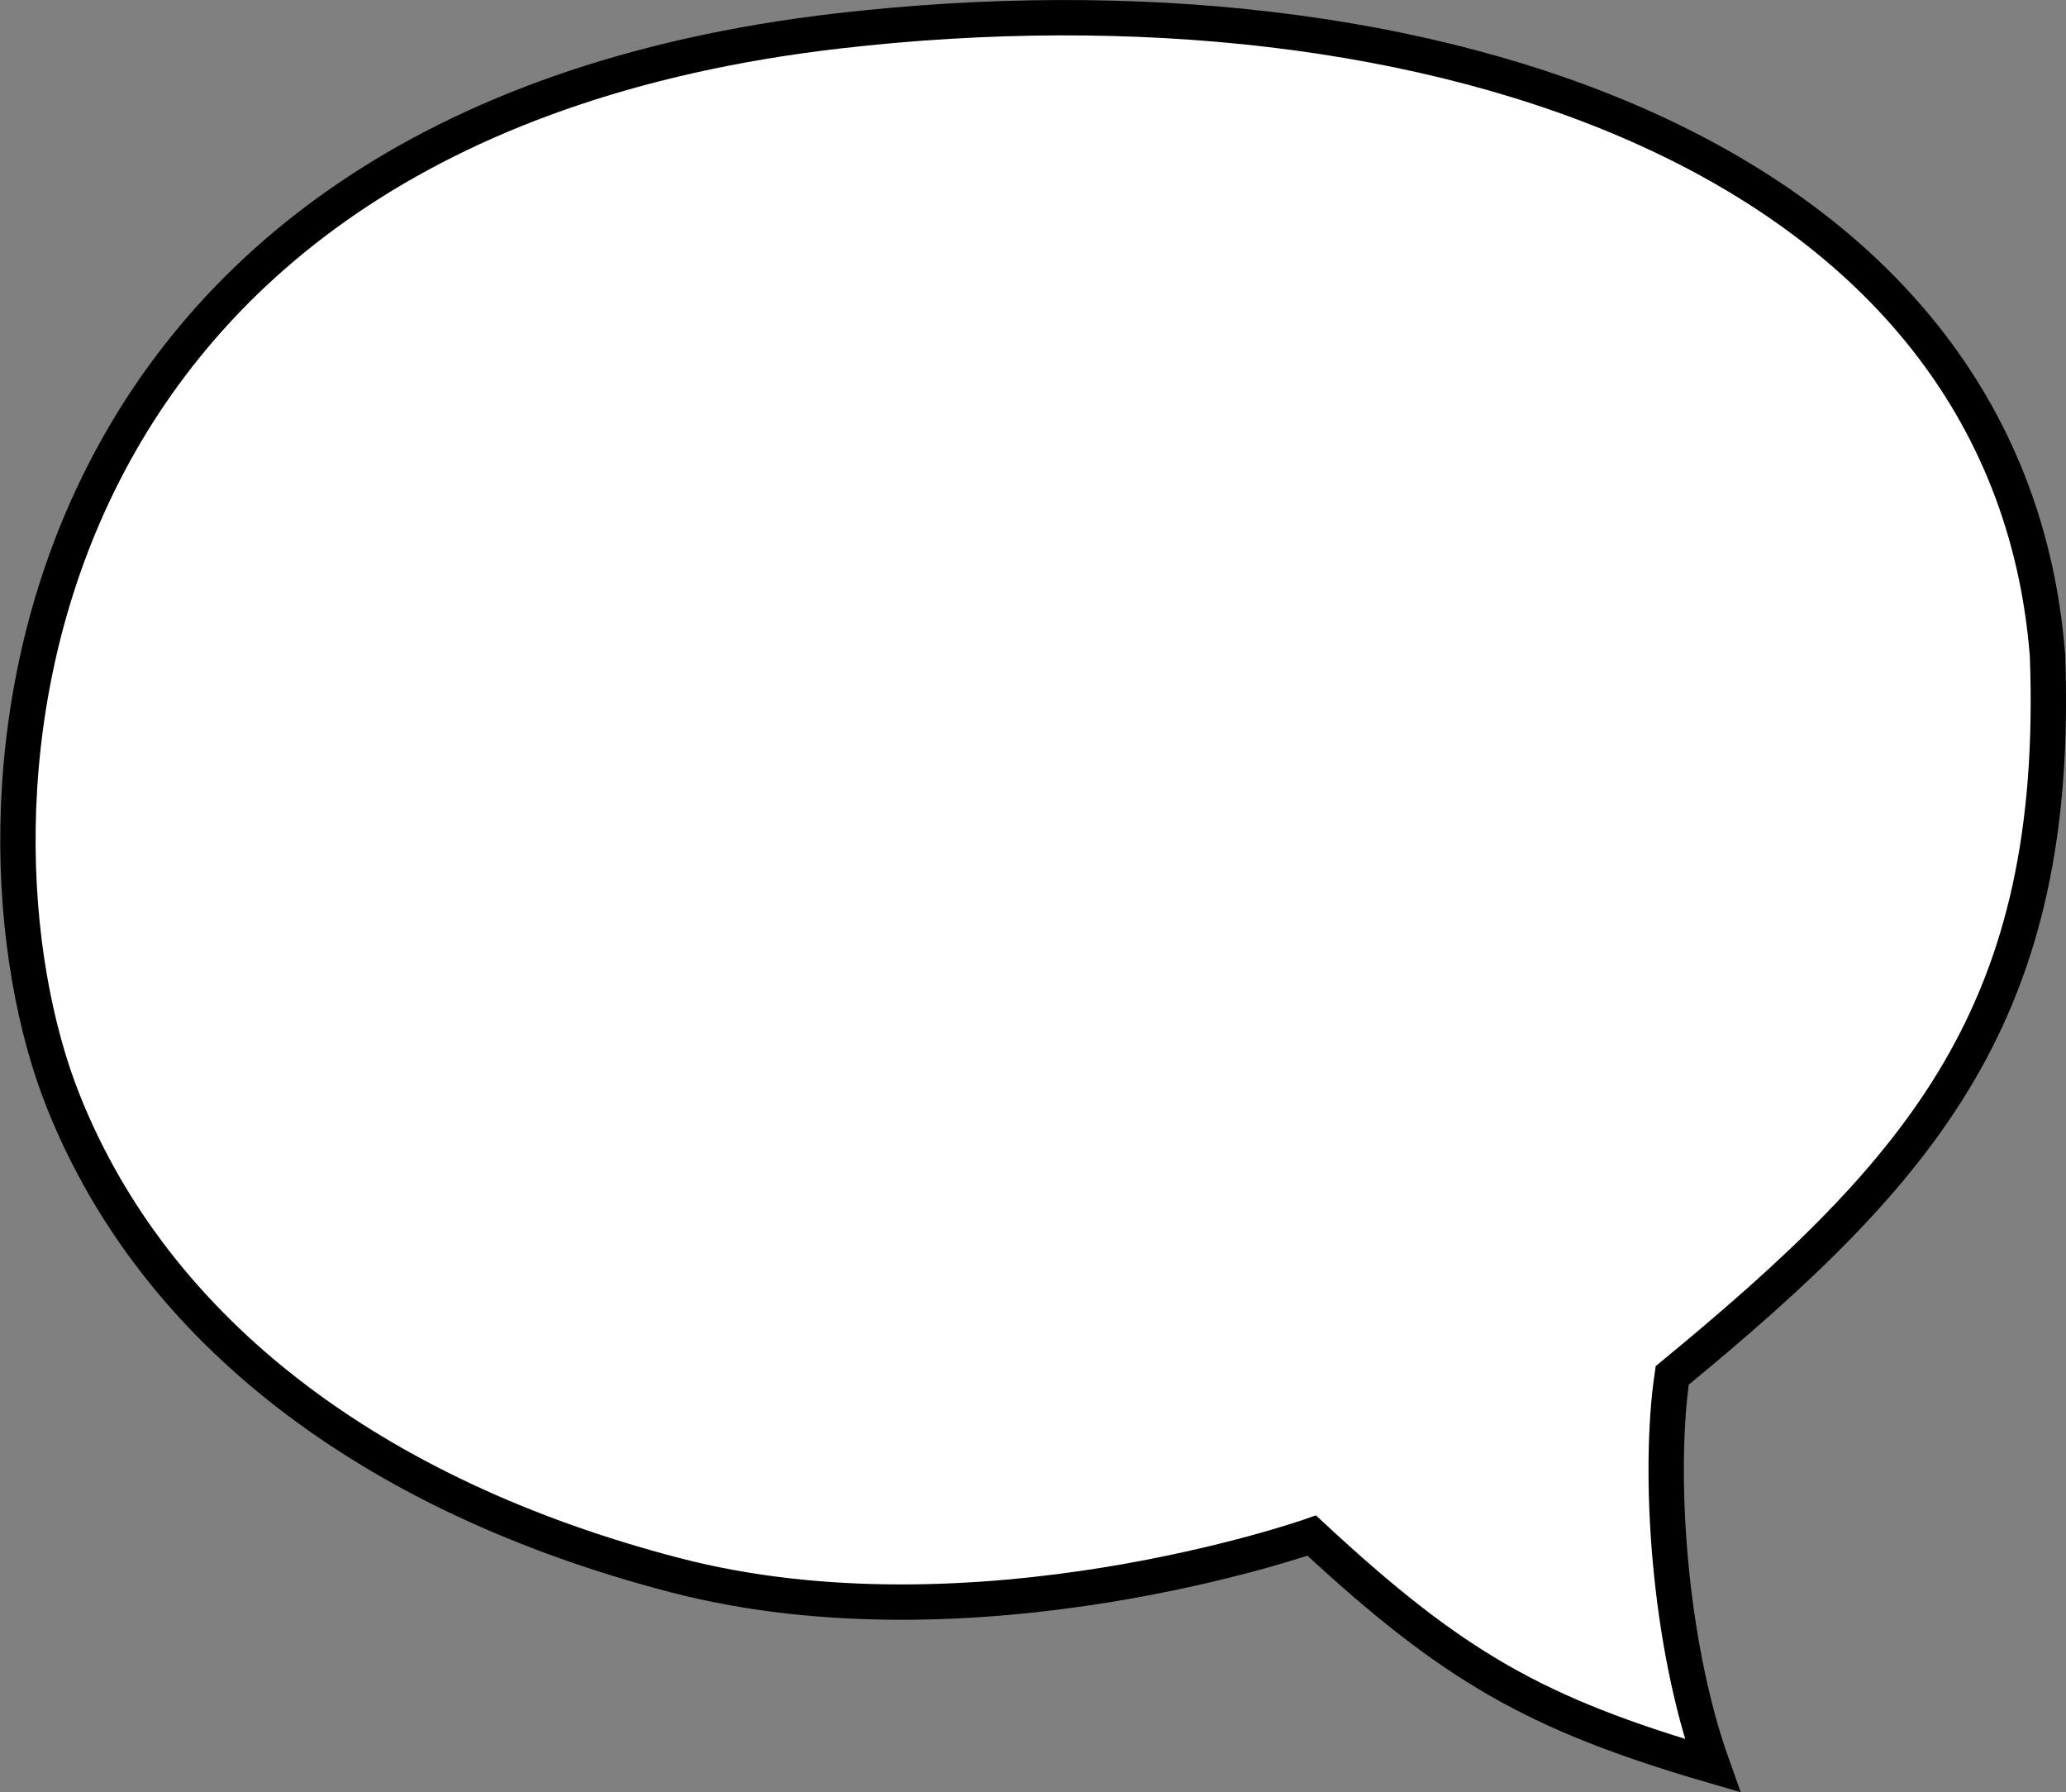 <?xml version="1.0" encoding="UTF-8" standalone="no"?>
<!-- Created with Inkscape (http://www.inkscape.org/) -->

<svg
   width="58.45mm"
   height="50.694mm"
   viewBox="0 0 58.45 50.694"
   version="1.1"
   id="svg1"
   xml:space="preserve"
   inkscape:version="1.4 (e7c3feb100, 2024-10-09)"
   xmlns:inkscape="http://www.inkscape.org/namespaces/inkscape"
   xmlns:sodipodi="http://sodipodi.sourceforge.net/DTD/sodipodi-0.dtd"
   xmlns="http://www.w3.org/2000/svg"
   xmlns:svg="http://www.w3.org/2000/svg"><rect x="0" y="0" width="58.45" height="50.694" fill="#808080" stroke="none"/><sodipodi:namedview
     id="namedview1"
     pagecolor="#ffffff"
     bordercolor="#000000"
     borderopacity="0.25"
     inkscape:showpageshadow="2"
     inkscape:pageopacity="0.0"
     inkscape:pagecheckerboard="0"
     inkscape:deskcolor="#d1d1d1"
     inkscape:document-units="mm"
     inkscape:zoom="2.0132505"
     inkscape:cx="94.374746"
     inkscape:cy="134.85654"
     inkscape:window-width="1920"
     inkscape:window-height="1008"
     inkscape:window-x="1920"
     inkscape:window-y="0"
     inkscape:window-maximized="1"
     inkscape:current-layer="layer1"
     inkscape:clip-to-page="false" /><defs
     id="defs1" /><g
     inkscape:label="Vrstva 1"
     inkscape:groupmode="layer"
     id="layer1"
     transform="translate(-10.284,-8.977)"><path
       style="display:inline;fill:#ffffff;fill-opacity:1;stroke:#000000;stroke-width:1;stroke-dasharray:none;stroke-opacity:1"
       d="m 47.394,52.412 c 0,0 -9.479,3.345 -18.028,1.115 C 20.816,51.297 14.683,46.65 12.081,40.145 8.827,32.011 10.253,12.587 34.012,9.85 50.675,7.931 67.094,13.376 68.21,27.507 c 0.373,10.072 -3.489,14.509 -10.617,20.375 -0.405,2.733 -0.113,7.534 1.138,11.035 -5.001,-1.459 -7.339,-2.793 -11.337,-6.505 z"
       id="path1"
       sodipodi:nodetypes="cssssccc" /></g></svg>
